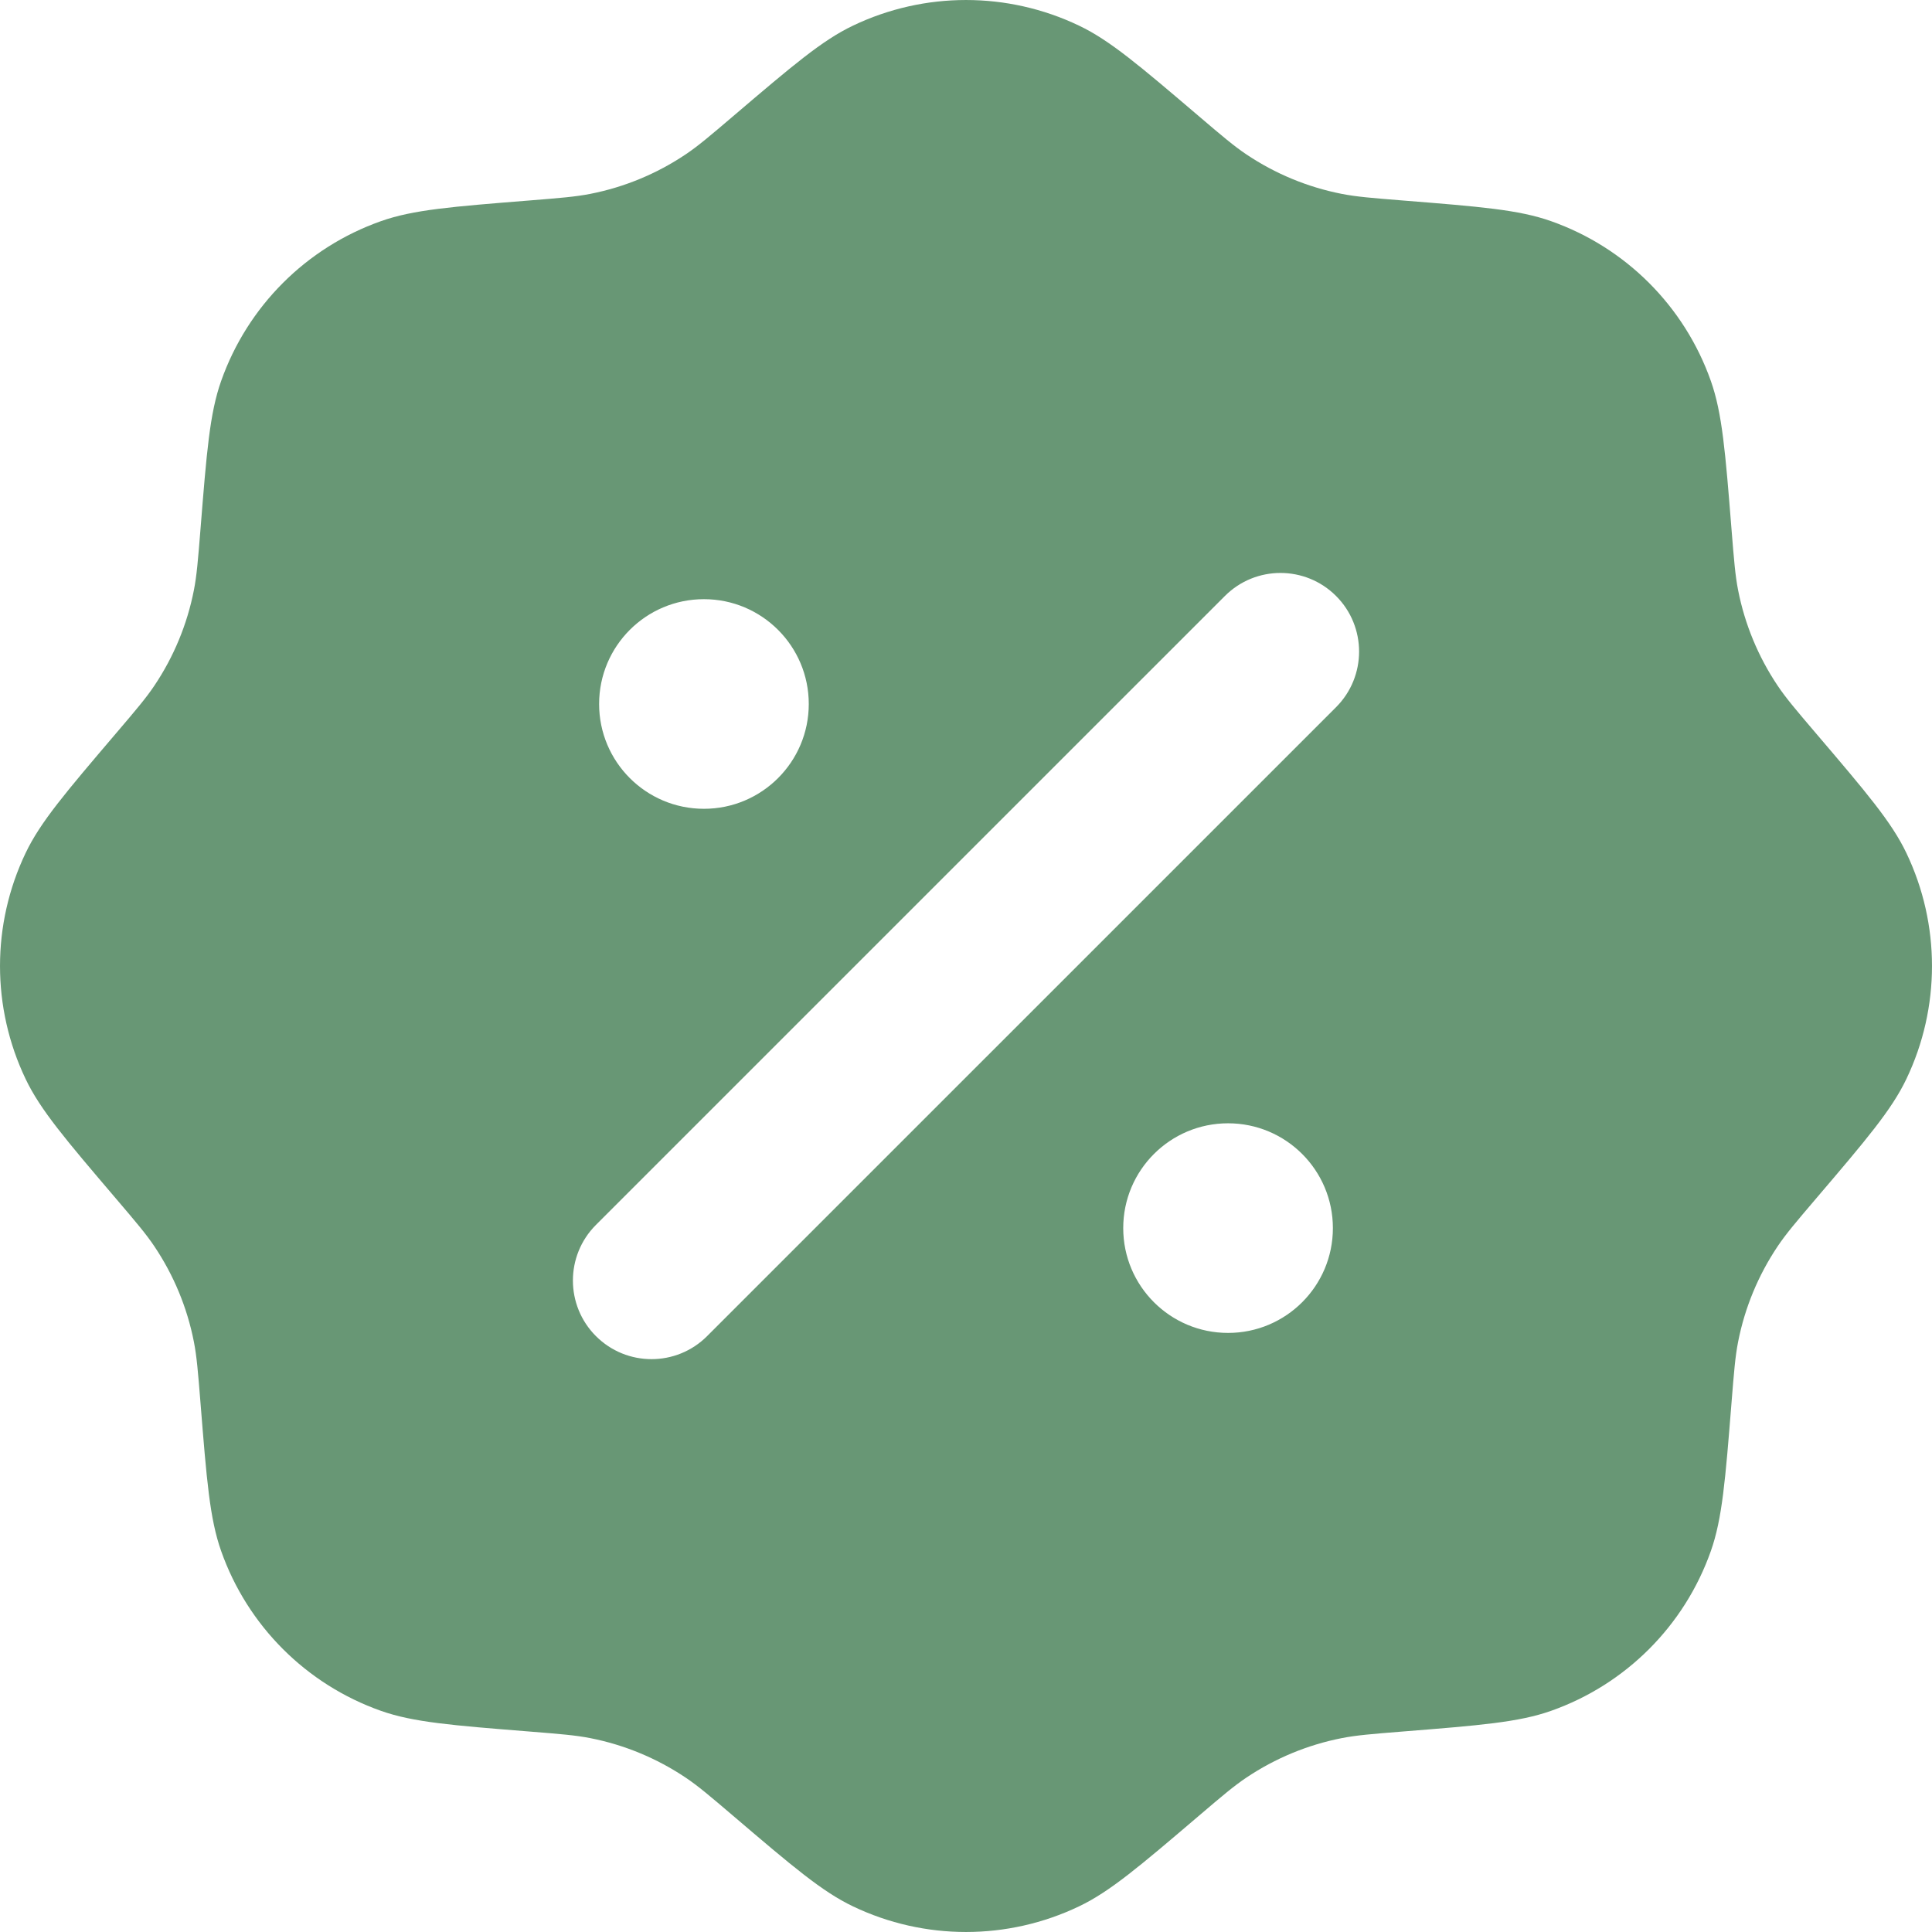 <svg width="60" height="60" viewBox="0 0 60 60" fill="none" xmlns="http://www.w3.org/2000/svg">
<path fill-rule="evenodd" clip-rule="evenodd" d="M22.777 3.601C22.047 4.223 21.681 4.535 21.291 4.796C20.397 5.396 19.392 5.812 18.336 6.02C17.875 6.111 17.397 6.149 16.44 6.226C14.036 6.418 12.834 6.513 11.831 6.868C9.512 7.687 7.687 9.512 6.868 11.831C6.513 12.834 6.418 14.036 6.226 16.44C6.149 17.397 6.111 17.875 6.02 18.336C5.812 19.392 5.396 20.397 4.796 21.291C4.535 21.681 4.223 22.047 3.601 22.777C2.037 24.613 1.254 25.531 0.796 26.49C-0.265 28.71 -0.265 31.29 0.796 33.51C1.254 34.469 2.037 35.387 3.601 37.223C4.223 37.953 4.535 38.319 4.796 38.709C5.396 39.603 5.812 40.607 6.02 41.664C6.111 42.124 6.149 42.603 6.226 43.56C6.418 45.964 6.513 47.166 6.868 48.169C7.687 50.489 9.512 52.313 11.831 53.132C12.834 53.486 14.036 53.582 16.44 53.774C17.397 53.851 17.875 53.889 18.336 53.98C19.392 54.188 20.397 54.605 21.291 55.204C21.681 55.465 22.047 55.777 22.777 56.399C24.613 57.964 25.531 58.746 26.49 59.204C28.71 60.265 31.29 60.265 33.51 59.204C34.469 58.746 35.387 57.964 37.223 56.399C37.953 55.777 38.319 55.465 38.709 55.204C39.603 54.605 40.607 54.188 41.664 53.98C42.124 53.889 42.603 53.851 43.56 53.774C45.964 53.582 47.166 53.486 48.169 53.132C50.489 52.313 52.313 50.489 53.132 48.169C53.486 47.166 53.582 45.964 53.774 43.56C53.851 42.603 53.889 42.124 53.98 41.664C54.188 40.607 54.605 39.603 55.204 38.709C55.465 38.319 55.777 37.953 56.399 37.223C57.964 35.387 58.746 34.469 59.204 33.51C60.265 31.29 60.265 28.71 59.204 26.49C58.746 25.531 57.964 24.613 56.399 22.777C55.777 22.047 55.465 21.681 55.204 21.291C54.605 20.397 54.188 19.392 53.98 18.336C53.889 17.875 53.851 17.397 53.774 16.44C53.582 14.036 53.486 12.834 53.132 11.831C52.313 9.512 50.489 7.687 48.169 6.868C47.166 6.513 45.964 6.418 43.56 6.226C42.603 6.149 42.124 6.111 41.664 6.02C40.607 5.812 39.603 5.396 38.709 4.796C38.319 4.535 37.953 4.223 37.223 3.601C35.387 2.037 34.469 1.254 33.51 0.796C31.29 -0.265 28.71 -0.265 26.49 0.796C25.531 1.254 24.613 2.037 22.777 3.601ZM41.493 18.509C42.446 19.462 42.446 21.008 41.493 21.962L21.96 41.494C21.007 42.448 19.461 42.448 18.507 41.494C17.554 40.541 17.554 38.995 18.507 38.041L38.04 18.509C38.993 17.555 40.539 17.555 41.493 18.509ZM41.394 38.14C41.394 39.938 39.937 41.395 38.139 41.395C36.34 41.395 34.883 39.938 34.883 38.14C34.883 36.342 36.34 34.885 38.139 34.885C39.937 34.885 41.394 36.342 41.394 38.14ZM21.861 25.118C23.659 25.118 25.117 23.661 25.117 21.863C25.117 20.065 23.659 18.608 21.861 18.608C20.063 18.608 18.606 20.065 18.606 21.863C18.606 23.661 20.063 25.118 21.861 25.118Z" fill="#689775"/>
</svg>
